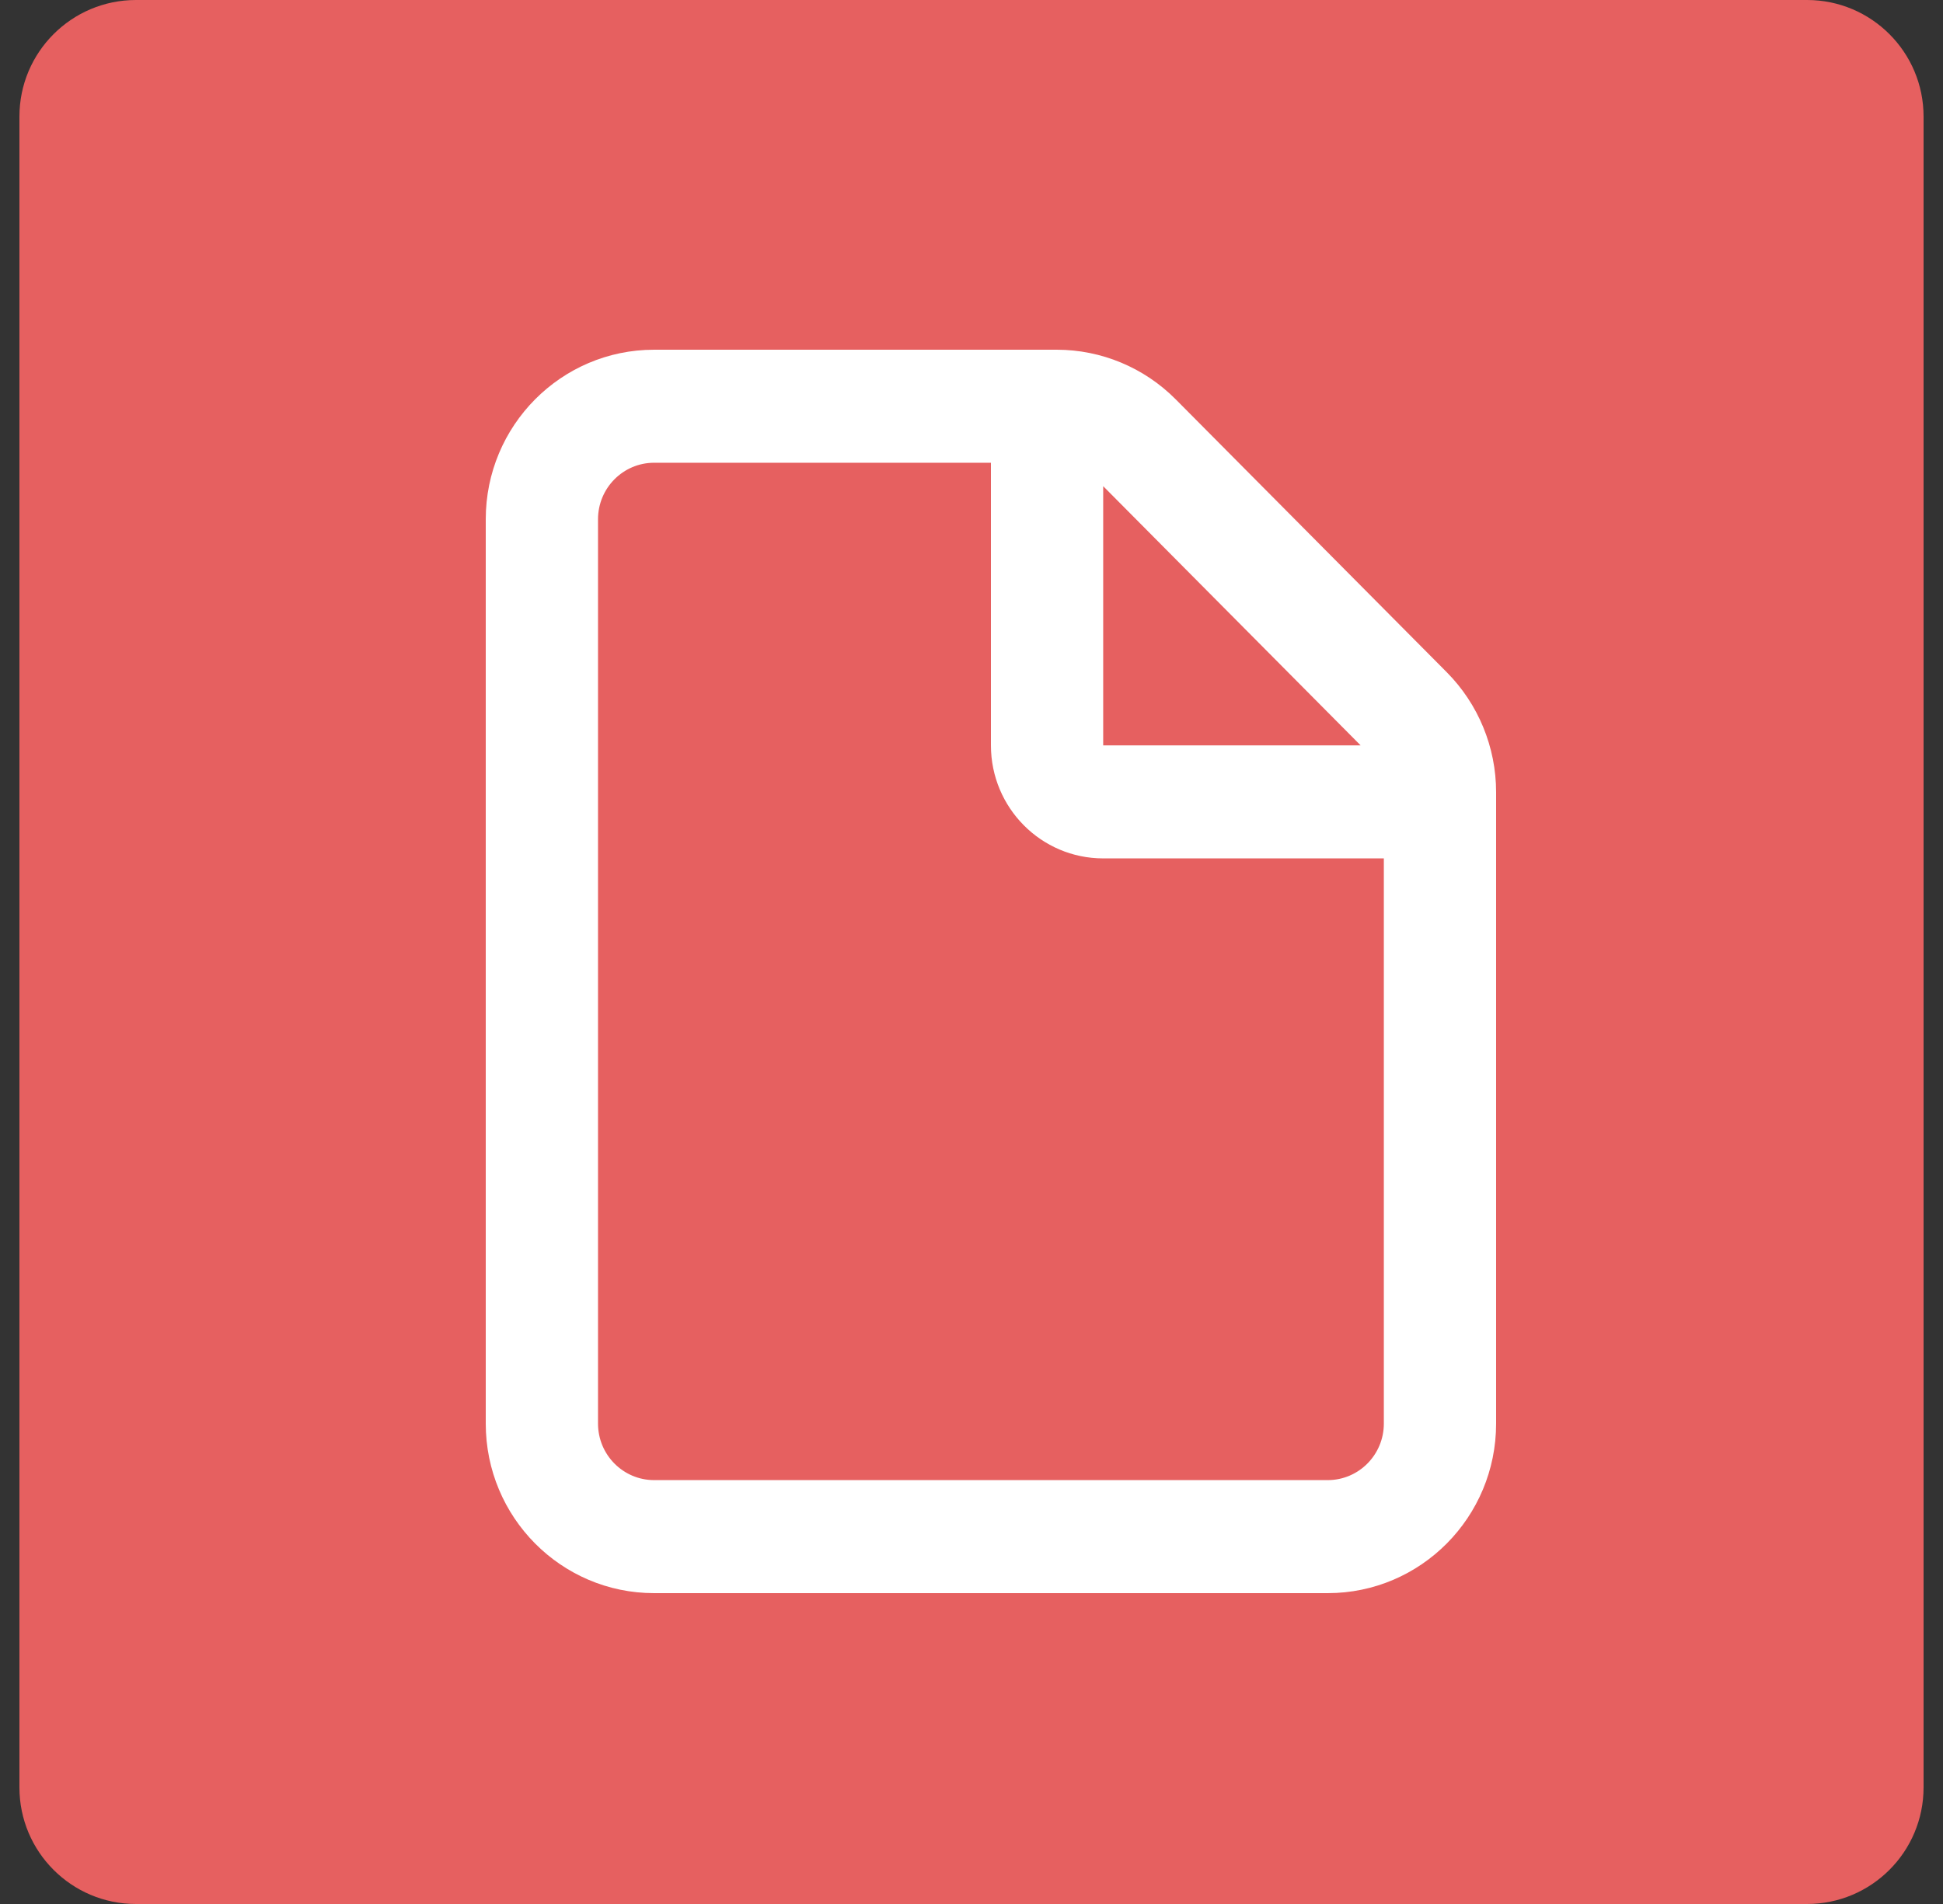 <svg width="50" height="49" viewBox="0 0 50 49" fill="none" xmlns="http://www.w3.org/2000/svg">
<rect x="0" y="0" width="50" height="49" fill="#333333" stroke="none"/>
<g clip-path="url(#clip0_1175_566)">
<path d="M46.5 0H3.5C1.843 0 0.5 1.343 0.5 3V46C0.5 47.657 1.843 49 3.5 49H46.5C48.157 49 49.5 47.657 49.5 46V3C49.5 1.343 48.157 0 46.5 0Z" fill="#E66060"/>
<path fill-rule="evenodd" clip-rule="evenodd" d="M16.833 9C14.44 9 12.5 10.954 12.5 13.364V36.636C12.5 39.046 14.44 41 16.833 41H34.167C36.56 41 38.5 39.046 38.5 36.636V20.387C38.5 19.23 38.043 18.12 37.231 17.301L30.256 10.278C29.444 9.46 28.341 9 27.192 9H16.833ZM15.389 13.364C15.389 12.56 16.036 11.909 16.833 11.909H25.5V19.182C25.5 20.788 26.793 22.091 28.389 22.091H35.611V36.636C35.611 37.44 34.964 38.091 34.167 38.091H16.833C16.036 38.091 15.389 37.44 15.389 36.636V13.364ZM35.013 19.182L28.389 12.512V19.182H35.013Z" fill="white"/>
</g>
<defs>
<clipPath id="clip0_1175_566">
<rect width="49" height="49" fill="white" transform="translate(0.5)"/>
</clipPath>
</defs>
</svg>

